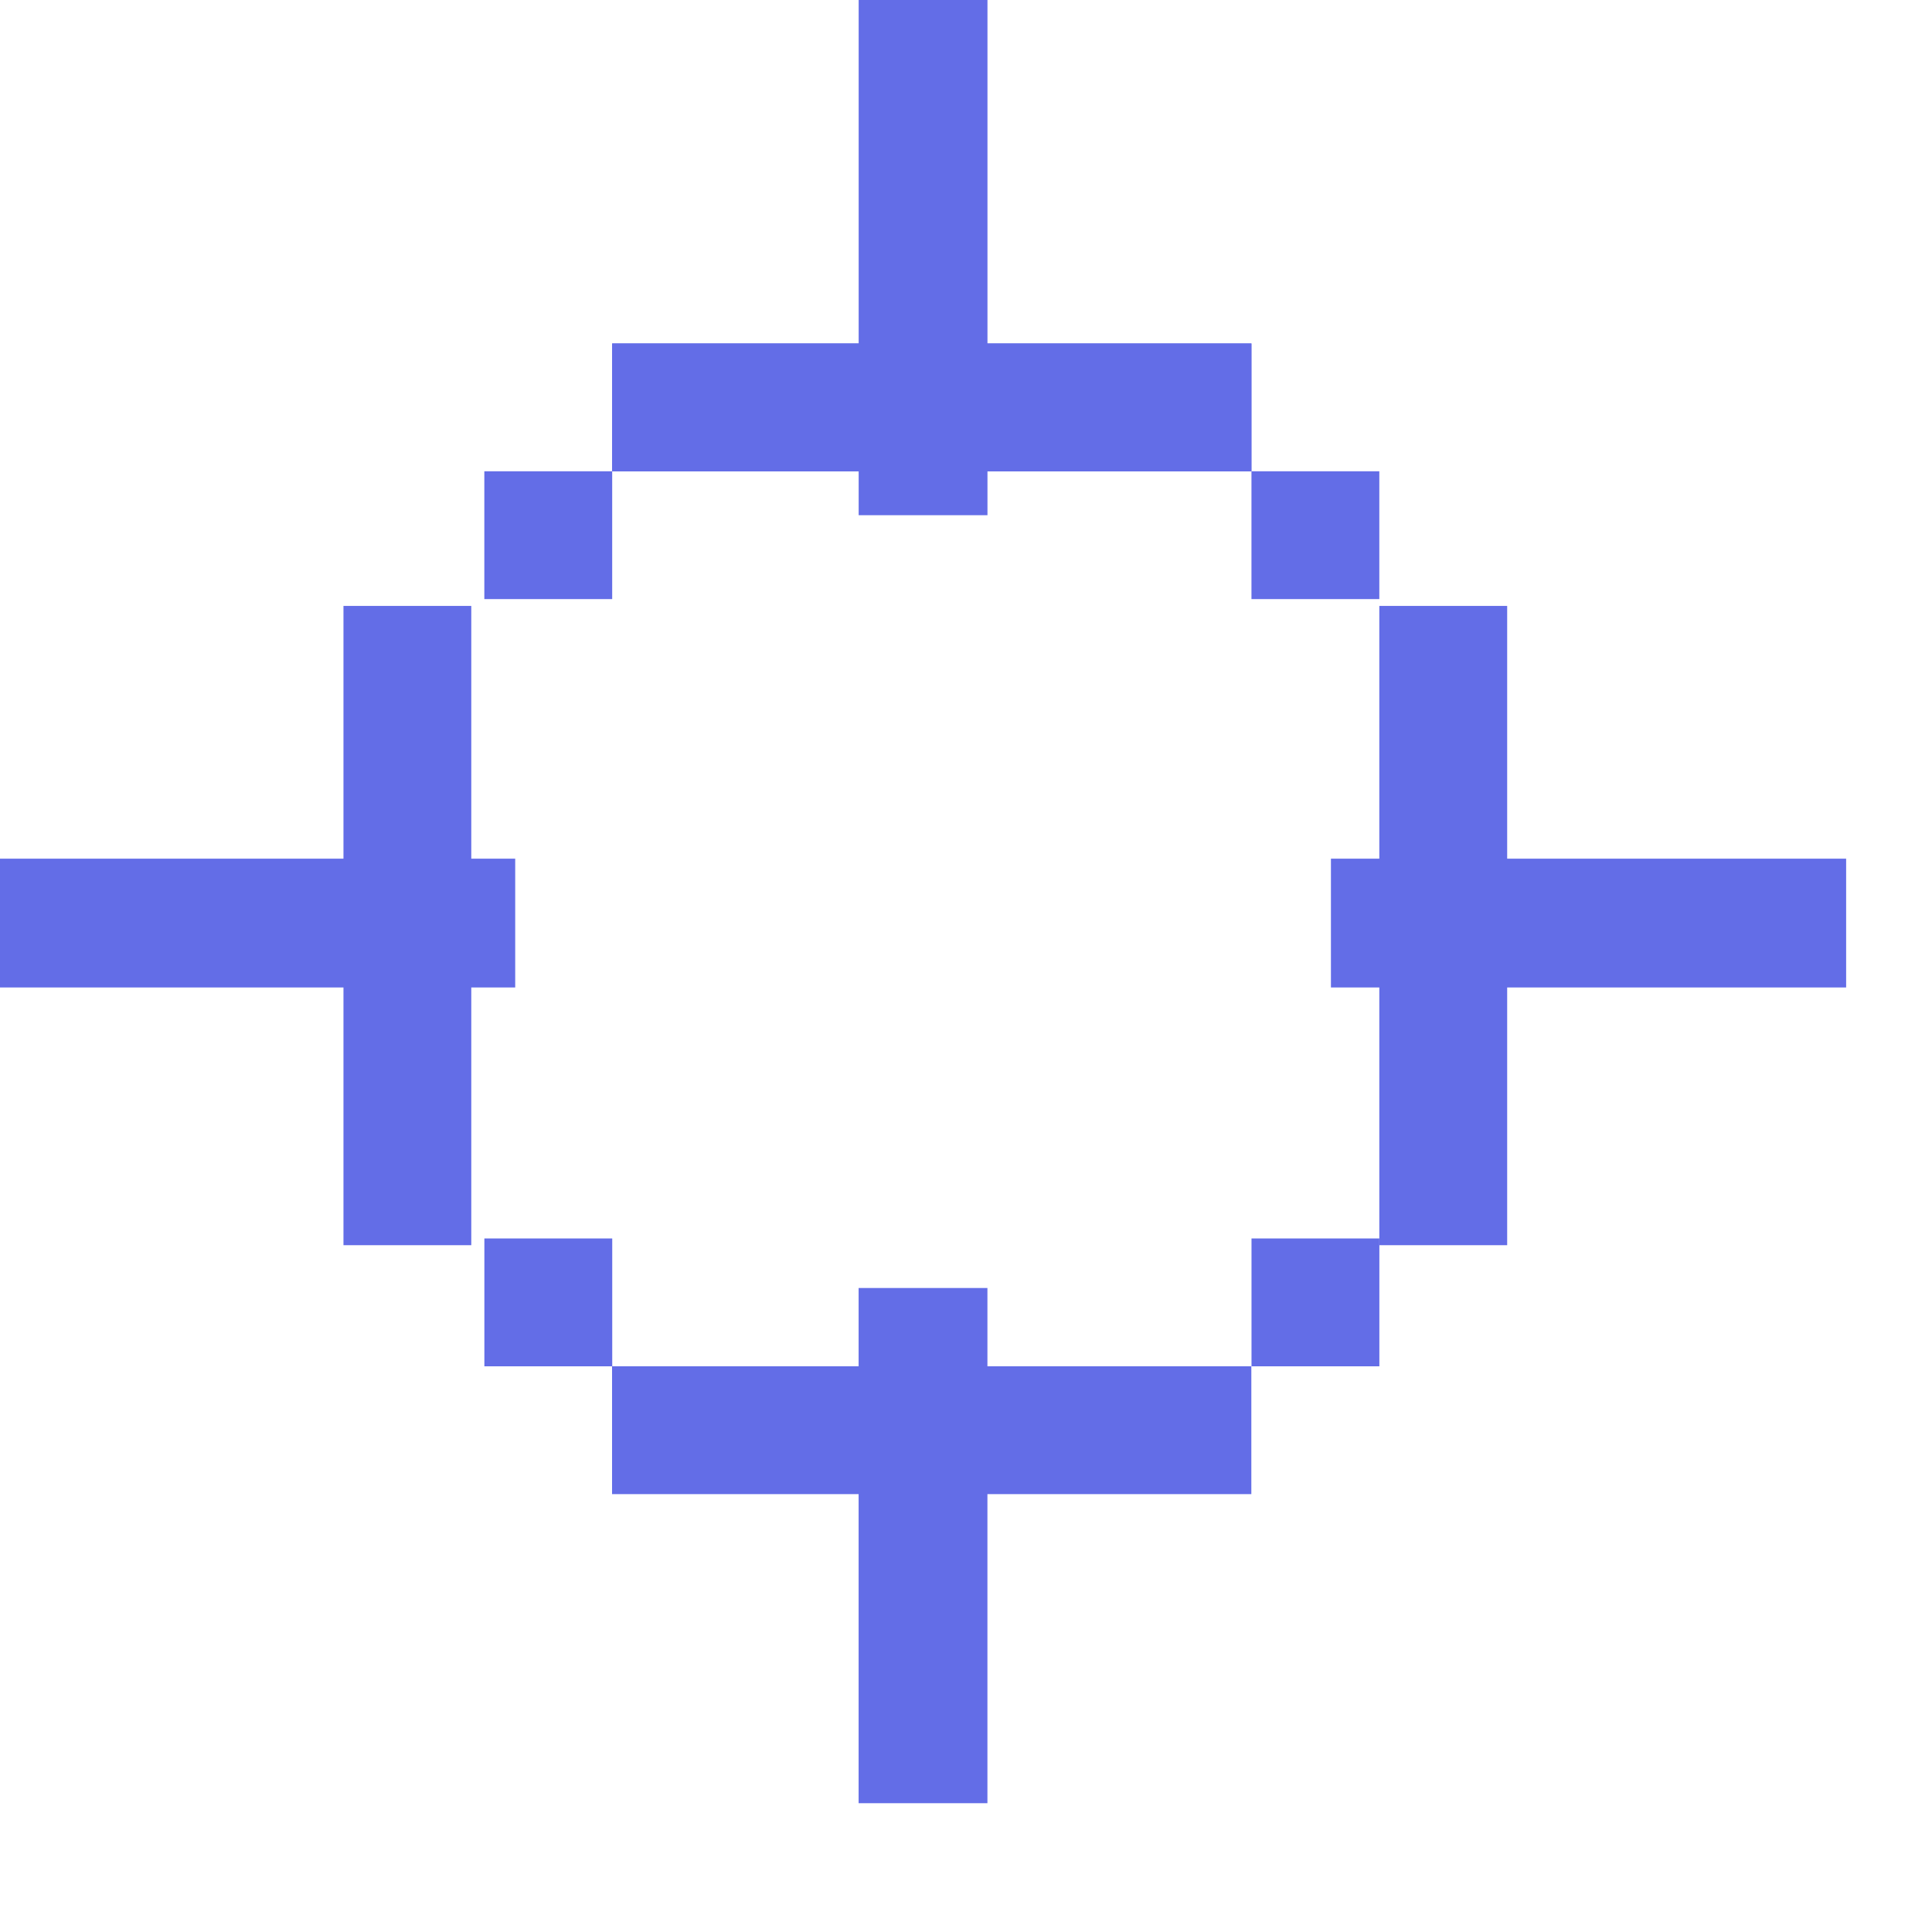 <svg width="45" height="45" viewBox="0 0 45 45" fill="none" xmlns="http://www.w3.org/2000/svg">
<path d="M14.259 10.977H11.281V13.954H14.259V10.977Z" fill="#636DE7"/>
<path d="M29.148 8L14.258 8V10.978L29.148 10.978V8Z" fill="#636DE7"/>
<path d="M29.148 8L14.258 8V10.978L29.148 10.978V8Z" fill="#636DE7"/>
<path d="M23 12L23 0L20 -1.31134e-07L20 12L23 12Z" fill="#636DE7"/>
<path d="M31 20L43 20L43 23L31 23L31 20Z" fill="#636DE7"/>
<path d="M0 20L12 20L12 23L-2.62268e-07 23L0 20Z" fill="#636DE7"/>
<path d="M22.999 42L22.999 30L19.999 30L19.999 42L22.999 42Z" fill="#636DE7"/>
<path d="M35.105 29.003L35.105 14.113L32.127 14.113L32.127 29.003L35.105 29.003Z" fill="#636DE7"/>
<path d="M10.977 29.003L10.977 14.113L8 14.113L8 29.003L10.977 29.003Z" fill="#636DE7"/>
<path d="M32.127 10.977H29.149V13.954H32.127V10.977Z" fill="#636DE7"/>
<path d="M14.26 31.824H11.282V28.846H14.26V31.824Z" fill="#636DE7"/>
<path d="M29.146 34.801H14.256V31.823L29.146 31.823V34.801Z" fill="#636DE7"/>
<path d="M32.128 31.824H29.15V28.846H32.128V31.824Z" fill="#636DE7"/>
</svg>
